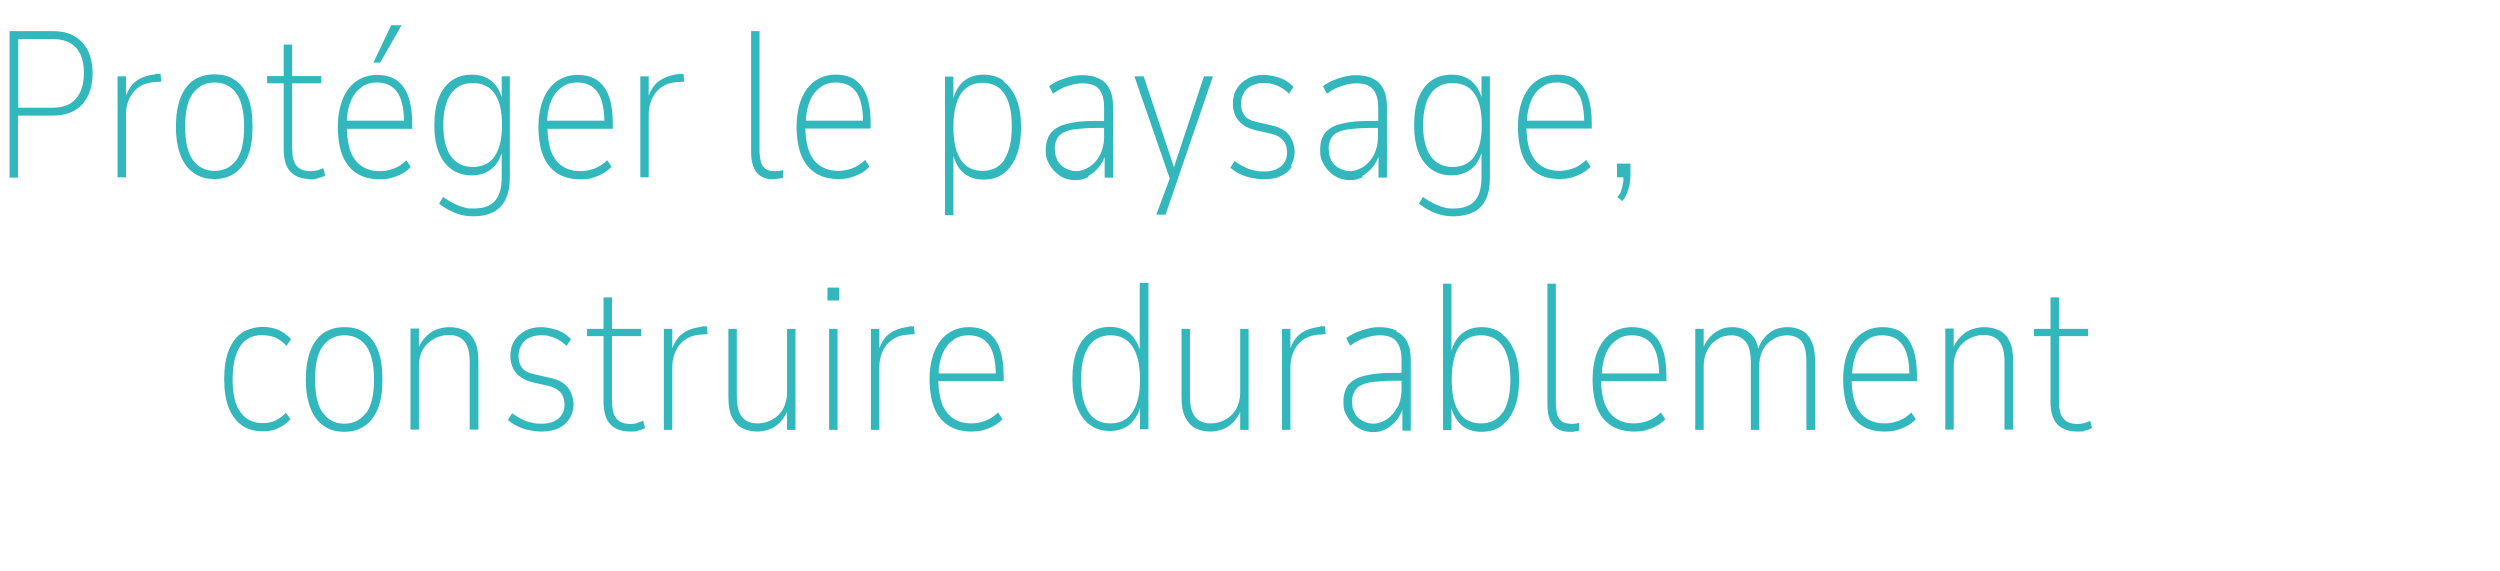<?xml version="1.0" encoding="UTF-8"?>
<svg xmlns="http://www.w3.org/2000/svg" id="Ebene_1" version="1.1" viewBox="0 0 891 203.6">
  <defs>
    <style>
      .st0 {
        fill: #31b7bc;
      }
    </style>
  </defs>
  <path class="st0" d="M26.6,12.9c-2.1-1.2-4.7-1.8-7.7-1.8H3.4v52.2h3v-22.1h12.4c3,0,5.6-.6,7.7-1.8,2.1-1.2,3.7-2.9,4.8-5.2,1.1-2.2,1.7-4.9,1.7-8.1s-.6-5.9-1.7-8.1c-1.1-2.2-2.7-3.9-4.8-5.1ZM27,35.3c-1.9,2.1-4.7,3.1-8.4,3.1H6.5V13.9h12.1c3.7,0,6.5,1,8.4,3,1.9,2,2.9,5.1,2.9,9.1s-1,7.1-2.9,9.2Z"></path>
  <path class="st0" d="M55.4,26.5c-2.9.3-5.2,1.1-7,2.5-1.6,1.2-2.7,3-3.5,5.1v-6.9h-3v36h3v-22.3c0-3.2.9-5.9,2.6-8s4-3.3,7-3.6l3-.2-.3-2.8h-1.9Z"></path>
  <path class="st0" d="M88.4,55.5c1.1-2.8,1.6-6.2,1.6-10.4s-.5-7.6-1.6-10.4c-1.1-2.8-2.6-4.8-4.7-6.2-2-1.4-4.4-2-7.3-2s-5.2.7-7.3,2c-2,1.4-3.6,3.4-4.7,6.2-1.1,2.8-1.7,6.2-1.7,10.4s.6,7.6,1.7,10.4c1.1,2.8,2.7,4.8,4.7,6.2,2,1.4,4.4,2.1,7.3,2.1s5.2-.7,7.3-2.1c2-1.4,3.6-3.5,4.7-6.2ZM76.4,60.9c-3.2,0-5.7-1.3-7.6-3.8-1.9-2.5-2.8-6.5-2.8-12s.9-9.4,2.8-11.9c1.9-2.5,4.4-3.8,7.7-3.8s5.8,1.3,7.7,3.8c1.8,2.5,2.8,6.5,2.8,11.9s-.9,9.5-2.8,12c-1.9,2.5-4.4,3.8-7.7,3.8Z"></path>
  <path class="st0" d="M101.1,53c0,3.8.8,6.5,2.4,8.2,1.6,1.7,4,2.6,7.1,2.6s1.9-.1,3-.4c1-.2,1.8-.5,2.3-.9l-.7-2.6c-.6.3-1.3.6-2.1.8-.7.2-1.5.3-2.4.3-2.3,0-3.9-.6-5-1.9-1.1-1.3-1.6-3.5-1.6-6.8v-22.6h10.4v-2.6h-10.4v-11.2h-3v11.2h-5.9v2.6h5.9v23.2Z"></path>
  <path class="st0" d="M144.9,57.1c-1.4,1.4-3,2.4-4.6,3-1.7.6-3.3.9-4.9.9-2.4,0-4.4-.5-6.2-1.6-1.8-1.1-3.1-2.7-4.1-5-.9-2.2-1.4-5.1-1.5-8.5h23.3v-1.8c0-3.7-.4-6.9-1.3-9.5-.9-2.6-2.3-4.6-4.1-5.9-1.8-1.3-4.2-2-7.1-2s-5.4.8-7.5,2.3c-2.1,1.5-3.7,3.7-4.8,6.4-1.1,2.8-1.7,6.1-1.7,9.9s.6,7.9,1.9,10.7c1.2,2.7,3,4.7,5.2,6,2.2,1.3,4.8,1.9,7.8,1.9s4.1-.4,6-1.1c1.9-.7,3.7-1.8,5.1-3.3l-1.6-2.4ZM128.8,31.1c1.6-1.2,3.4-1.7,5.5-1.7,3.3,0,5.7,1.2,7.3,3.5,1.5,2.1,2.3,5.5,2.4,10.1h-20.4c.1-2.6.6-4.9,1.3-6.7.9-2.3,2.2-4,3.8-5.1Z"></path>
  <polygon class="st0" points="143.1 9 139.4 9 133.1 22.3 135.5 22.3 143.1 9"></polygon>
  <path class="st0" d="M181.8,27.2h-3v7.4c-.8-2.5-2-4.4-3.6-5.7-1.9-1.5-4.2-2.3-7-2.3s-5.2.7-7.2,2.1-3.5,3.4-4.6,6.1c-1.1,2.7-1.6,5.9-1.6,9.8s.5,7,1.6,9.7c1.1,2.7,2.6,4.7,4.6,6.1,2,1.4,4.4,2.1,7.2,2.1s5.1-.8,7-2.3c1.6-1.3,2.8-3.2,3.6-5.6v8.6c0,3.8-.8,6.6-2.4,8.4-1.6,1.8-4.1,2.7-7.3,2.7s-2.5-.1-3.7-.4c-1.2-.3-2.5-.8-3.7-1.4-1.2-.6-2.5-1.4-3.8-2.3l-1.4,2.4c1.9,1.5,3.9,2.6,6,3.4s4.3,1.1,6.5,1.1,5.1-.5,7-1.6c1.9-1.1,3.4-2.6,4.3-4.7,1-2.1,1.4-4.7,1.4-7.7V27.2ZM168.5,59.5c-3.4,0-6-1.3-7.8-3.8-1.8-2.6-2.7-6.3-2.7-11.1s.9-8.7,2.7-11.2c1.8-2.5,4.4-3.8,7.8-3.8s6.1,1.3,7.8,3.8c1.8,2.5,2.6,6.3,2.6,11.2s-.9,8.5-2.6,11.1c-1.8,2.6-4.4,3.8-7.8,3.8Z"></path>
  <path class="st0" d="M218,59.5l-1.6-2.4c-1.4,1.4-3,2.4-4.6,3-1.7.6-3.3.9-4.9.9-2.4,0-4.4-.5-6.2-1.6-1.8-1.1-3.1-2.7-4.1-5-.9-2.2-1.4-5.1-1.5-8.5h23.3v-1.8c0-3.7-.4-6.9-1.3-9.5-.9-2.6-2.3-4.6-4.1-5.9-1.8-1.3-4.2-2-7.1-2s-5.4.8-7.5,2.3c-2.1,1.5-3.7,3.7-4.8,6.4-1.1,2.8-1.7,6.1-1.7,9.9s.6,7.9,1.9,10.7c1.2,2.7,3,4.7,5.2,6,2.2,1.3,4.8,1.9,7.8,1.9s4.1-.4,6-1.1c1.9-.7,3.7-1.8,5.1-3.3ZM200.2,31.1c1.6-1.2,3.4-1.7,5.5-1.7,3.3,0,5.7,1.2,7.3,3.5,1.5,2.1,2.3,5.5,2.4,10.1h-20.4c.1-2.6.6-4.9,1.3-6.7.9-2.3,2.2-4,3.8-5.1Z"></path>
  <path class="st0" d="M243.9,29.2l-.3-2.8h-1.9c-2.9.4-5.2,1.3-7,2.6-1.6,1.2-2.7,3-3.5,5.1v-6.9h-3v36h3v-22.3c0-3.2.9-5.9,2.6-8s4-3.3,7-3.6l3-.2Z"></path>
  <path class="st0" d="M275.8,63.8c.5,0,1,0,1.4-.1.5,0,1.1-.2,1.9-.3v-2.8c-.2,0-.7.2-1.3.3-.6,0-1.2.1-1.8.1-1.5,0-2.6-.3-3.4-1-.8-.7-1.3-1.6-1.5-2.7-.2-1.1-.4-2.2-.4-3.4V11.1h-3v43.1c0,3.3.7,5.7,2,7.3,1.3,1.6,3.3,2.4,6,2.4Z"></path>
  <path class="st0" d="M305,28.6c-1.8-1.3-4.2-2-7.1-2s-5.4.8-7.5,2.3c-2.1,1.5-3.7,3.7-4.8,6.4-1.1,2.8-1.7,6.1-1.7,9.9s.6,7.9,1.9,10.7c1.2,2.7,3,4.7,5.2,6,2.2,1.3,4.8,1.9,7.8,1.9s4.1-.4,6-1.1c1.9-.7,3.7-1.8,5.1-3.3l-1.6-2.4c-1.4,1.4-3,2.4-4.6,3-1.7.6-3.3.9-4.9.9-2.4,0-4.4-.5-6.2-1.6-1.8-1.1-3.1-2.7-4.1-5-.9-2.2-1.4-5.1-1.5-8.5h23.3v-1.8c0-3.7-.4-6.9-1.3-9.5-.9-2.6-2.3-4.6-4.1-5.9ZM292.4,31.1c1.6-1.2,3.4-1.7,5.5-1.7,3.3,0,5.7,1.2,7.3,3.5,1.5,2.1,2.3,5.5,2.4,10.1h-20.4c.1-2.6.6-4.9,1.3-6.7.9-2.3,2.2-4,3.8-5.1Z"></path>
  <path class="st0" d="M357.7,28.8c-2-1.5-4.4-2.2-7.2-2.2s-5.1.8-7,2.3c-1.7,1.4-2.9,3.4-3.7,6.1v-7.7h-3v49.4h3v-21.1c.8,2.7,2,4.7,3.7,6.1,1.8,1.5,4.1,2.3,7,2.3s5.2-.7,7.2-2.2c2-1.5,3.5-3.6,4.6-6.4,1.1-2.8,1.6-6.1,1.6-10s-.5-7.3-1.6-10c-1.1-2.7-2.6-4.8-4.6-6.3ZM358,56.9c-1.8,2.7-4.4,4-7.8,4s-6.1-1.3-7.8-4c-1.8-2.7-2.6-6.6-2.6-11.7s.9-9,2.6-11.7c1.8-2.7,4.4-4,7.8-4s6.1,1.3,7.8,4c1.8,2.7,2.6,6.6,2.6,11.7s-.9,9-2.7,11.7Z"></path>
  <path class="st0" d="M387.9,62.7c1.4-.8,2.6-1.8,3.7-3.1.9-1.1,1.6-2.3,2.1-3.7v7.4h3v-25.2c0-2.6-.4-4.8-1.3-6.4-.8-1.7-2.1-2.9-3.7-3.7-1.6-.8-3.6-1.2-5.9-1.2s-2.7.2-4.1.5c-1.4.3-2.8.8-4.1,1.3-1.4.6-2.6,1.3-3.7,2.1l1.4,2.7c1.8-1.3,3.6-2.3,5.4-2.8,1.8-.6,3.5-.9,5.2-.9,2.7,0,4.6.7,5.8,2.1,1.2,1.4,1.8,3.6,1.8,6.5v4.8h-3c-4.1,0-7.5.3-10.1,1-2.6.6-4.5,1.7-5.8,3.2-1.2,1.5-1.9,3.6-1.9,6.2s.4,3.5,1.3,5.1c.9,1.6,2.1,2.9,3.7,4s3.5,1.6,5.6,1.6,3.1-.4,4.6-1.1ZM375.9,53.2c0-1.5.3-2.7.8-3.7.5-1,1.3-1.8,2.4-2.3,1.1-.6,2.6-1,4.5-1.2,1.9-.2,4.2-.4,7-.4h2.9v3.3c0,2.3-.5,4.4-1.4,6.2-.9,1.8-2.2,3.3-3.7,4.3-1.6,1-3.2,1.6-4.8,1.6s-3.9-.7-5.4-2.1c-1.5-1.4-2.2-3.3-2.2-5.6Z"></path>
  <polygon class="st0" points="429.1 27.2 418.4 59.6 407.6 27.2 404.3 27.2 416.9 63.6 412.1 76.5 415.4 76.5 432.3 27.2 429.1 27.2"></polygon>
  <path class="st0" d="M460,59.2c.9-1.5,1.4-3.2,1.4-5.1s-.7-4.5-2.1-6.1c-1.4-1.7-3.6-2.8-6.5-3.4l-5.2-1.2c-1.9-.4-3.3-1.2-4.1-2.3-.8-1.1-1.2-2.5-1.2-4.2s.8-4.2,2.3-5.4c1.5-1.3,3.4-1.9,5.8-1.9s2.1.1,3.1.4c1,.2,2,.6,3,1.2,1,.5,2,1.3,2.9,2.2l1.6-2.4c-.8-.9-1.8-1.7-3-2.4-1.2-.6-2.4-1.1-3.8-1.4-1.3-.3-2.6-.5-3.8-.5-2.2,0-4.1.4-5.7,1.3-1.7.9-3,2.1-3.9,3.6-1,1.5-1.4,3.4-1.4,5.5s.7,4.4,2.1,6c1.4,1.6,3.4,2.7,6,3.3l5.3,1.2c1.9.4,3.4,1.2,4.4,2.3,1,1.1,1.5,2.6,1.5,4.5s-.7,3.7-2.2,4.9c-1.5,1.2-3.4,1.8-5.8,1.8s-2.5-.1-3.7-.4c-1.2-.2-2.4-.6-3.5-1.2-1.1-.5-2.3-1.3-3.5-2.1l-1.5,2.4c1,.8,2.1,1.6,3.4,2.2,1.3.6,2.6,1.1,4.1,1.4,1.5.3,3,.5,4.6.5,2.3,0,4.3-.4,6-1.2,1.7-.8,3-2,3.9-3.4Z"></path>
  <path class="st0" d="M485.5,62.7c1.4-.8,2.6-1.8,3.7-3.1.9-1.1,1.5-2.3,2.1-3.7v7.4h3v-25.2c0-2.6-.4-4.8-1.3-6.4-.8-1.7-2.1-2.9-3.7-3.7-1.6-.8-3.6-1.2-5.9-1.2s-2.7.2-4.1.5c-1.4.3-2.8.8-4.1,1.3-1.4.6-2.6,1.3-3.7,2.1l1.4,2.7c1.8-1.3,3.6-2.3,5.4-2.8,1.8-.6,3.5-.9,5.2-.9,2.7,0,4.6.7,5.8,2.1,1.2,1.4,1.9,3.6,1.9,6.5v4.8h-3c-4.1,0-7.5.3-10.1,1-2.6.6-4.5,1.7-5.8,3.2-1.2,1.5-1.8,3.6-1.8,6.2s.4,3.5,1.3,5.1c.9,1.6,2.1,2.9,3.7,4,1.6,1,3.5,1.6,5.6,1.6s3.1-.4,4.6-1.1ZM473.5,53.2c0-1.5.3-2.7.8-3.7.5-1,1.3-1.8,2.4-2.3,1.1-.6,2.6-1,4.5-1.2,1.9-.2,4.2-.4,7-.4h2.9v3.3c0,2.3-.5,4.4-1.4,6.2-.9,1.8-2.2,3.3-3.7,4.3-1.6,1-3.2,1.6-4.8,1.6s-3.9-.7-5.4-2.1c-1.5-1.4-2.2-3.3-2.2-5.6Z"></path>
  <path class="st0" d="M525.3,75.6c1.9-1.1,3.4-2.6,4.3-4.7,1-2.1,1.4-4.7,1.4-7.7V27.2h-3v7.4c-.8-2.5-2-4.4-3.6-5.7-1.8-1.5-4.2-2.3-7-2.3s-5.2.7-7.2,2.1-3.5,3.4-4.6,6.1c-1.1,2.7-1.6,5.9-1.6,9.8s.5,7,1.6,9.7c1.1,2.7,2.6,4.7,4.6,6.1,2,1.4,4.4,2.1,7.2,2.1s5.1-.8,7-2.3c1.6-1.3,2.8-3.2,3.6-5.6v8.6c0,3.8-.8,6.6-2.4,8.4-1.6,1.8-4.1,2.7-7.3,2.7s-2.5-.1-3.7-.4c-1.2-.3-2.5-.8-3.7-1.4-1.2-.6-2.5-1.4-3.8-2.3l-1.4,2.4c1.9,1.5,3.9,2.6,6,3.4,2.1.8,4.3,1.1,6.5,1.1s5.1-.5,7-1.6ZM517.7,59.5c-3.4,0-6-1.3-7.8-3.8-1.8-2.6-2.7-6.3-2.7-11.1s.9-8.7,2.7-11.2c1.8-2.5,4.4-3.8,7.8-3.8s6.1,1.3,7.8,3.8c1.8,2.5,2.6,6.3,2.6,11.2s-.9,8.5-2.6,11.1c-1.8,2.6-4.4,3.8-7.8,3.8Z"></path>
  <path class="st0" d="M562.1,28.6c-1.8-1.3-4.2-2-7.1-2s-5.4.8-7.5,2.3c-2.1,1.5-3.7,3.7-4.8,6.4-1.1,2.8-1.7,6.1-1.7,9.9s.6,7.9,1.8,10.7c1.2,2.7,3,4.7,5.2,6,2.2,1.3,4.8,1.9,7.8,1.9s4.1-.4,6-1.1c1.9-.7,3.7-1.8,5.1-3.3l-1.6-2.4c-1.4,1.4-3,2.4-4.6,3-1.7.6-3.3.9-4.9.9-2.4,0-4.4-.5-6.2-1.6-1.8-1.1-3.1-2.7-4.1-5-.9-2.2-1.4-5.1-1.5-8.5h23.3v-1.8c0-3.7-.4-6.9-1.3-9.5-.9-2.6-2.3-4.6-4.1-5.9ZM549.4,31.1c1.6-1.2,3.4-1.7,5.5-1.7,3.3,0,5.7,1.2,7.3,3.5,1.5,2.1,2.3,5.5,2.4,10.1h-20.4c.1-2.6.6-4.9,1.3-6.7.9-2.3,2.2-4,3.8-5.1Z"></path>
  <path class="st0" d="M577.8,68.1c-.3.8-.8,1.5-1.4,2.1l1.8,1.5c.6-.8,1.2-1.7,1.6-2.7.4-1,.8-2.1,1-3.3.2-1.2.3-2.3.3-3.4v-4h-4.8v4.9h2.3c0,.8,0,1.6-.2,2.3-.1.9-.4,1.8-.7,2.6Z"></path>
  <path class="st0" d="M93.8,119.5c1.7,0,3.3.3,4.7,1,1.4.7,2.6,1.6,3.6,2.8l1.6-2.4c-1.2-1.4-2.7-2.5-4.4-3.3-1.7-.7-3.6-1.1-5.7-1.1s-5.3.7-7.4,2.1c-2,1.4-3.6,3.5-4.7,6.3-1.1,2.8-1.6,6.2-1.6,10.2s.5,7.5,1.6,10.2c1.1,2.8,2.7,4.8,4.7,6.3,2,1.4,4.5,2.1,7.4,2.1s3.9-.4,5.5-1.1c1.7-.7,3.1-1.8,4.4-3.2l-1.6-2.3c-1,1.1-2.2,2-3.6,2.7s-2.9,1-4.7,1c-3.4,0-6-1.3-7.9-3.9-1.9-2.6-2.8-6.5-2.8-11.6s.9-9.2,2.7-11.9c1.8-2.7,4.5-4,8.1-4Z"></path>
  <path class="st0" d="M130,118.6c-2-1.4-4.4-2-7.3-2s-5.2.7-7.3,2c-2,1.4-3.6,3.4-4.7,6.2-1.1,2.8-1.7,6.2-1.7,10.4s.6,7.6,1.7,10.4c1.1,2.8,2.7,4.8,4.7,6.2,2,1.4,4.4,2.1,7.3,2.1s5.2-.7,7.3-2.1c2-1.4,3.6-3.5,4.7-6.2,1.1-2.8,1.6-6.2,1.6-10.4s-.5-7.6-1.6-10.4c-1.1-2.8-2.6-4.8-4.7-6.2ZM130.4,147.2c-1.9,2.5-4.4,3.8-7.7,3.8s-5.7-1.3-7.6-3.8c-1.9-2.5-2.8-6.5-2.8-12s.9-9.4,2.8-11.9c1.9-2.5,4.4-3.8,7.7-3.8s5.8,1.3,7.7,3.8c1.8,2.5,2.8,6.5,2.8,11.9s-.9,9.5-2.8,12Z"></path>
  <path class="st0" d="M165.6,117.8c-1.6-.8-3.4-1.2-5.5-1.2s-5.1.7-7,2.2c-1.7,1.3-3,3-3.8,4.8v-6.5h-3v36h3v-22.7c0-2.2.5-4.2,1.4-5.8,1-1.7,2.3-2.9,3.9-3.8,1.6-.9,3.4-1.4,5.3-1.4s2.9.3,4,.9c1.1.6,2,1.6,2.6,3,.6,1.4.9,3.3.9,5.7v24.1h3.1v-24.3c0-3-.4-5.4-1.3-7.2-.9-1.8-2.1-3.1-3.7-3.9Z"></path>
  <path class="st0" d="M195.3,134.5l-5.2-1.2c-1.9-.4-3.3-1.2-4.1-2.3-.8-1.1-1.2-2.5-1.2-4.2s.8-4.2,2.3-5.4c1.5-1.3,3.4-1.9,5.8-1.9s2.1.1,3.1.4c1,.2,2,.6,3,1.2,1,.5,2,1.3,2.9,2.2l1.6-2.4c-.8-.9-1.8-1.7-3-2.4-1.2-.6-2.4-1.1-3.8-1.4-1.3-.3-2.6-.5-3.8-.5-2.2,0-4.1.4-5.7,1.3-1.7.9-3,2.1-3.9,3.6-1,1.5-1.4,3.4-1.4,5.5s.7,4.4,2.1,6c1.4,1.6,3.4,2.7,6,3.3l5.3,1.2c1.9.4,3.4,1.2,4.4,2.3,1,1.1,1.5,2.6,1.5,4.5s-.7,3.7-2.2,4.9c-1.5,1.2-3.4,1.8-5.8,1.8s-2.5-.1-3.7-.4c-1.2-.2-2.4-.6-3.5-1.2-1.1-.5-2.3-1.3-3.5-2.1l-1.5,2.4c1,.8,2.1,1.6,3.4,2.2,1.3.6,2.6,1.1,4.1,1.4s3,.5,4.6.5c2.3,0,4.3-.4,6-1.2,1.7-.8,3-2,3.9-3.4.9-1.5,1.4-3.2,1.4-5.1s-.7-4.5-2.1-6.1c-1.4-1.7-3.6-2.8-6.5-3.4Z"></path>
  <path class="st0" d="M227.1,150.8c-.7.2-1.5.3-2.4.3-2.3,0-3.9-.6-5-1.9-1.1-1.3-1.6-3.5-1.6-6.8v-22.6h10.4v-2.6h-10.4v-11.2h-3v11.2h-5.9v2.6h5.9v23.2c0,3.8.8,6.5,2.4,8.2,1.6,1.7,4,2.6,7.1,2.6s1.9-.1,3-.4c1-.2,1.8-.5,2.3-.9l-.7-2.6c-.6.3-1.3.6-2.1.8Z"></path>
  <path class="st0" d="M250.1,116.5c-2.9.3-5.2,1.1-7,2.5-1.6,1.2-2.7,3-3.5,5.1v-6.9h-3v36h3v-22.3c0-3.2.9-5.9,2.6-8s4-3.3,7-3.6l3-.2-.3-2.8h-1.9Z"></path>
  <path class="st0" d="M280.5,139.9c0,2.2-.5,4.1-1.4,5.8s-2.2,2.9-3.8,3.8c-1.6.9-3.3,1.4-5.2,1.4s-2.8-.3-4-.9c-1.1-.6-2-1.6-2.6-3-.6-1.4-.9-3.3-.9-5.7v-24.1h-3v24.3c0,3,.4,5.4,1.3,7.2.9,1.8,2.1,3.1,3.6,3.9,1.6.8,3.4,1.2,5.4,1.2s5.1-.7,6.9-2.2c1.6-1.3,2.8-2.9,3.7-4.8v6.4h3v-36h-3v22.7Z"></path>
  <rect class="st0" x="295.5" y="117.2" width="3" height="36"></rect>
  <rect class="st0" x="294.9" y="102.5" width="4.2" height="4.6"></rect>
  <path class="st0" d="M323.9,116.5c-2.9.3-5.2,1.1-7,2.5-1.6,1.2-2.7,3-3.5,5.1v-6.9h-3v36h3v-22.3c0-3.2.9-5.9,2.6-8s4-3.3,7-3.6l3-.2-.3-2.8h-1.9Z"></path>
  <path class="st0" d="M352.4,118.6c-1.8-1.3-4.2-2-7.1-2s-5.4.8-7.5,2.3c-2.1,1.5-3.7,3.7-4.8,6.4-1.1,2.8-1.7,6.1-1.7,9.9s.6,7.9,1.9,10.7c1.2,2.7,3,4.7,5.2,6,2.2,1.3,4.8,1.9,7.8,1.9s4.1-.4,6-1.1c1.9-.7,3.7-1.8,5.1-3.3l-1.6-2.4c-1.4,1.4-3,2.4-4.6,3-1.7.6-3.3.9-4.9.9-2.4,0-4.4-.5-6.2-1.6-1.8-1.1-3.1-2.7-4.1-5-.9-2.2-1.4-5.1-1.5-8.5h23.3v-1.8c0-3.7-.4-6.9-1.3-9.5-.9-2.6-2.3-4.6-4.1-5.9ZM339.7,121.2c1.6-1.2,3.4-1.7,5.5-1.7,3.3,0,5.7,1.2,7.3,3.5,1.5,2.1,2.3,5.5,2.4,10.1h-20.4c.1-2.6.6-4.9,1.3-6.7.9-2.3,2.2-4,3.8-5.1Z"></path>
  <path class="st0" d="M406.2,124.6c-.8-2.5-2-4.4-3.6-5.8-1.9-1.5-4.2-2.3-7-2.3s-5.2.7-7.2,2.2c-2,1.5-3.6,3.6-4.6,6.3-1.1,2.7-1.6,6.1-1.6,10s.5,7.2,1.6,10c1.1,2.8,2.6,4.9,4.6,6.4,2,1.5,4.4,2.2,7.2,2.2s5.1-.8,7-2.3c1.6-1.4,2.9-3.3,3.7-5.9v7.6h3v-52.2h-3.1v23.6ZM395.8,150.9c-3.5,0-6.1-1.3-7.8-4-1.8-2.7-2.7-6.6-2.7-11.7s.9-9,2.7-11.7c1.8-2.7,4.4-4,7.8-4s6,1.3,7.8,4c1.8,2.7,2.7,6.6,2.7,11.7s-.9,9-2.7,11.7c-1.8,2.7-4.4,4-7.8,4Z"></path>
  <path class="st0" d="M442,139.9c0,2.2-.5,4.1-1.4,5.8s-2.2,2.9-3.8,3.8c-1.6.9-3.3,1.4-5.2,1.4s-2.8-.3-4-.9c-1.1-.6-2-1.6-2.6-3-.6-1.4-.9-3.3-.9-5.7v-24.1h-3v24.3c0,3,.4,5.4,1.3,7.2.9,1.8,2.1,3.1,3.6,3.9,1.6.8,3.4,1.2,5.4,1.2s5.1-.7,6.9-2.2c1.6-1.3,2.8-2.9,3.7-4.8v6.4h3v-36h-3v22.7Z"></path>
  <path class="st0" d="M470.4,116.5c-2.9.3-5.2,1.1-7,2.5-1.6,1.2-2.7,3-3.5,5.1v-6.9h-3v36h3v-22.3c0-3.2.9-5.9,2.6-8s4-3.3,7-3.6l3-.2-.3-2.8h-1.9Z"></path>
  <path class="st0" d="M497.6,117.8c-1.6-.8-3.6-1.2-5.9-1.2s-2.7.2-4.1.5c-1.4.3-2.8.8-4.1,1.3-1.4.6-2.6,1.3-3.7,2.1l1.4,2.7c1.8-1.3,3.6-2.3,5.4-2.8,1.8-.6,3.5-.9,5.2-.9,2.7,0,4.6.7,5.8,2.1,1.2,1.4,1.9,3.6,1.9,6.5v4.8h-3c-4.1,0-7.5.3-10.1,1-2.6.6-4.5,1.7-5.8,3.2-1.2,1.5-1.8,3.6-1.8,6.2s.4,3.5,1.3,5.1c.9,1.6,2.1,2.9,3.7,4,1.6,1,3.5,1.6,5.6,1.6s3.1-.4,4.6-1.1c1.4-.8,2.6-1.8,3.7-3.1.9-1.1,1.5-2.3,2.1-3.7v7.4h3v-25.2c0-2.6-.4-4.8-1.3-6.4-.8-1.7-2.1-2.9-3.7-3.7ZM498,145.1c-.9,1.8-2.2,3.3-3.7,4.3-1.6,1-3.2,1.6-4.8,1.6s-3.9-.7-5.4-2.1c-1.5-1.4-2.2-3.3-2.2-5.6s.3-2.7.8-3.7c.5-1,1.3-1.8,2.4-2.3,1.1-.6,2.6-1,4.5-1.2,1.9-.2,4.2-.4,7-.4h2.9v3.3c0,2.3-.5,4.4-1.4,6.2Z"></path>
  <path class="st0" d="M535.2,118.8c-2-1.5-4.4-2.2-7.2-2.2s-5.1.8-7,2.3c-1.7,1.4-2.9,3.4-3.7,6.1v-23.9h-3v52.2h3v-7.8c.8,2.7,2,4.7,3.7,6.1,1.8,1.5,4.2,2.3,7,2.3s5.2-.7,7.2-2.2c2-1.5,3.5-3.6,4.6-6.4,1.1-2.8,1.6-6.1,1.6-10s-.5-7.3-1.6-10c-1.1-2.7-2.6-4.8-4.6-6.3ZM535.6,146.9c-1.8,2.7-4.4,4-7.8,4s-6.1-1.3-7.8-4c-1.8-2.7-2.6-6.6-2.6-11.7s.9-9,2.6-11.7c1.8-2.7,4.4-4,7.8-4s6,1.3,7.8,4c1.8,2.7,2.7,6.6,2.7,11.7s-.9,9-2.6,11.7Z"></path>
  <path class="st0" d="M559.8,151c-1.5,0-2.6-.3-3.4-1-.8-.7-1.3-1.6-1.5-2.7-.2-1.1-.4-2.2-.4-3.4v-42.8h-3v43.1c0,3.3.7,5.7,2,7.3,1.3,1.6,3.3,2.4,6,2.4s1,0,1.4-.1c.5,0,1.1-.2,1.9-.3v-2.8c-.2,0-.7.2-1.3.3-.6,0-1.2.1-1.8.1Z"></path>
  <path class="st0" d="M588.7,118.6c-1.8-1.3-4.2-2-7.1-2s-5.4.8-7.5,2.3c-2.1,1.5-3.7,3.7-4.8,6.4-1.1,2.8-1.7,6.1-1.7,9.9s.6,7.9,1.8,10.7c1.2,2.7,3,4.7,5.2,6,2.2,1.3,4.8,1.9,7.8,1.9s4.1-.4,6-1.1c1.9-.7,3.7-1.8,5.1-3.3l-1.6-2.4c-1.4,1.4-3,2.4-4.6,3-1.7.6-3.3.9-4.9.9-2.4,0-4.4-.5-6.2-1.6-1.8-1.1-3.1-2.7-4.1-5-.9-2.2-1.4-5.1-1.5-8.5h23.3v-1.8c0-3.7-.4-6.9-1.3-9.5-.9-2.6-2.3-4.6-4.1-5.9ZM576.1,121.2c1.6-1.2,3.4-1.7,5.5-1.7,3.3,0,5.7,1.2,7.3,3.5,1.5,2.1,2.3,5.5,2.4,10.1h-20.4c.1-2.6.6-4.9,1.3-6.7.9-2.3,2.2-4,3.8-5.1Z"></path>
  <path class="st0" d="M642.2,117.8c-1.5-.8-3.2-1.2-5.1-1.2-2.7,0-4.9.7-6.7,2.2-1.8,1.5-3,3.3-3.8,5.5-.4-2.6-1.5-4.5-3.2-5.8-1.7-1.3-3.7-1.9-6-1.9s-3.4.4-4.8,1.1c-1.4.7-2.6,1.7-3.5,2.8-.8,1-1.4,2-1.9,3.1v-6.4h-3v36h3v-22.7c0-2.1.4-4,1.3-5.7.9-1.7,2.1-3,3.6-3.9,1.5-1,3.2-1.4,5.1-1.4s3.5.7,4.8,2.1c1.3,1.4,2,3.9,2,7.6v24h3v-22.6c0-2.3.4-4.2,1.3-5.9.9-1.7,2.1-2.9,3.6-3.8,1.5-.9,3.2-1.4,5.1-1.4s3.8.7,5,2c1.2,1.4,1.8,3.9,1.8,7.7v24h3.1v-24.3c0-3.1-.4-5.5-1.3-7.3-.8-1.8-2-3.1-3.5-3.8Z"></path>
  <path class="st0" d="M678,118.6c-1.8-1.3-4.2-2-7.1-2s-5.4.8-7.5,2.3c-2.1,1.5-3.7,3.7-4.8,6.4-1.1,2.8-1.7,6.1-1.7,9.9s.6,7.9,1.8,10.7c1.2,2.7,3,4.7,5.2,6,2.2,1.3,4.8,1.9,7.8,1.9s4.1-.4,6-1.1c1.9-.7,3.7-1.8,5.1-3.3l-1.6-2.4c-1.4,1.4-3,2.4-4.6,3-1.7.6-3.3.9-4.9.9-2.4,0-4.4-.5-6.2-1.6-1.8-1.1-3.1-2.7-4.1-5-.9-2.2-1.4-5.1-1.5-8.5h23.3v-1.8c0-3.7-.4-6.9-1.3-9.5-.9-2.6-2.3-4.6-4.1-5.9ZM665.3,121.2c1.6-1.2,3.4-1.7,5.5-1.7,3.3,0,5.7,1.2,7.3,3.5,1.5,2.1,2.3,5.5,2.4,10.1h-20.4c.1-2.6.6-4.9,1.3-6.7.9-2.3,2.2-4,3.8-5.1Z"></path>
  <path class="st0" d="M712.6,117.8c-1.6-.8-3.4-1.2-5.5-1.2s-5.1.7-7,2.2c-1.7,1.3-3,3-3.8,4.8v-6.5h-3v36h3v-22.7c0-2.2.5-4.2,1.4-5.8,1-1.7,2.3-2.9,3.9-3.8,1.6-.9,3.4-1.4,5.3-1.4s2.9.3,4,.9c1.1.6,2,1.6,2.6,3,.6,1.4.9,3.3.9,5.7v24.1h3.1v-24.3c0-3-.4-5.4-1.3-7.2-.9-1.8-2.1-3.1-3.7-3.9Z"></path>
  <path class="st0" d="M744.9,150c-.6.3-1.3.6-2.1.8-.7.2-1.5.3-2.4.3-2.3,0-3.9-.6-5-1.9-1.1-1.3-1.6-3.5-1.6-6.8v-22.6h10.4v-2.6h-10.4v-11.2h-3v11.2h-5.9v2.6h5.9v23.2c0,3.8.8,6.5,2.4,8.2,1.6,1.7,4,2.6,7.1,2.6s1.9-.1,3-.4c1-.2,1.8-.5,2.3-.9l-.7-2.6Z"></path>
</svg>
